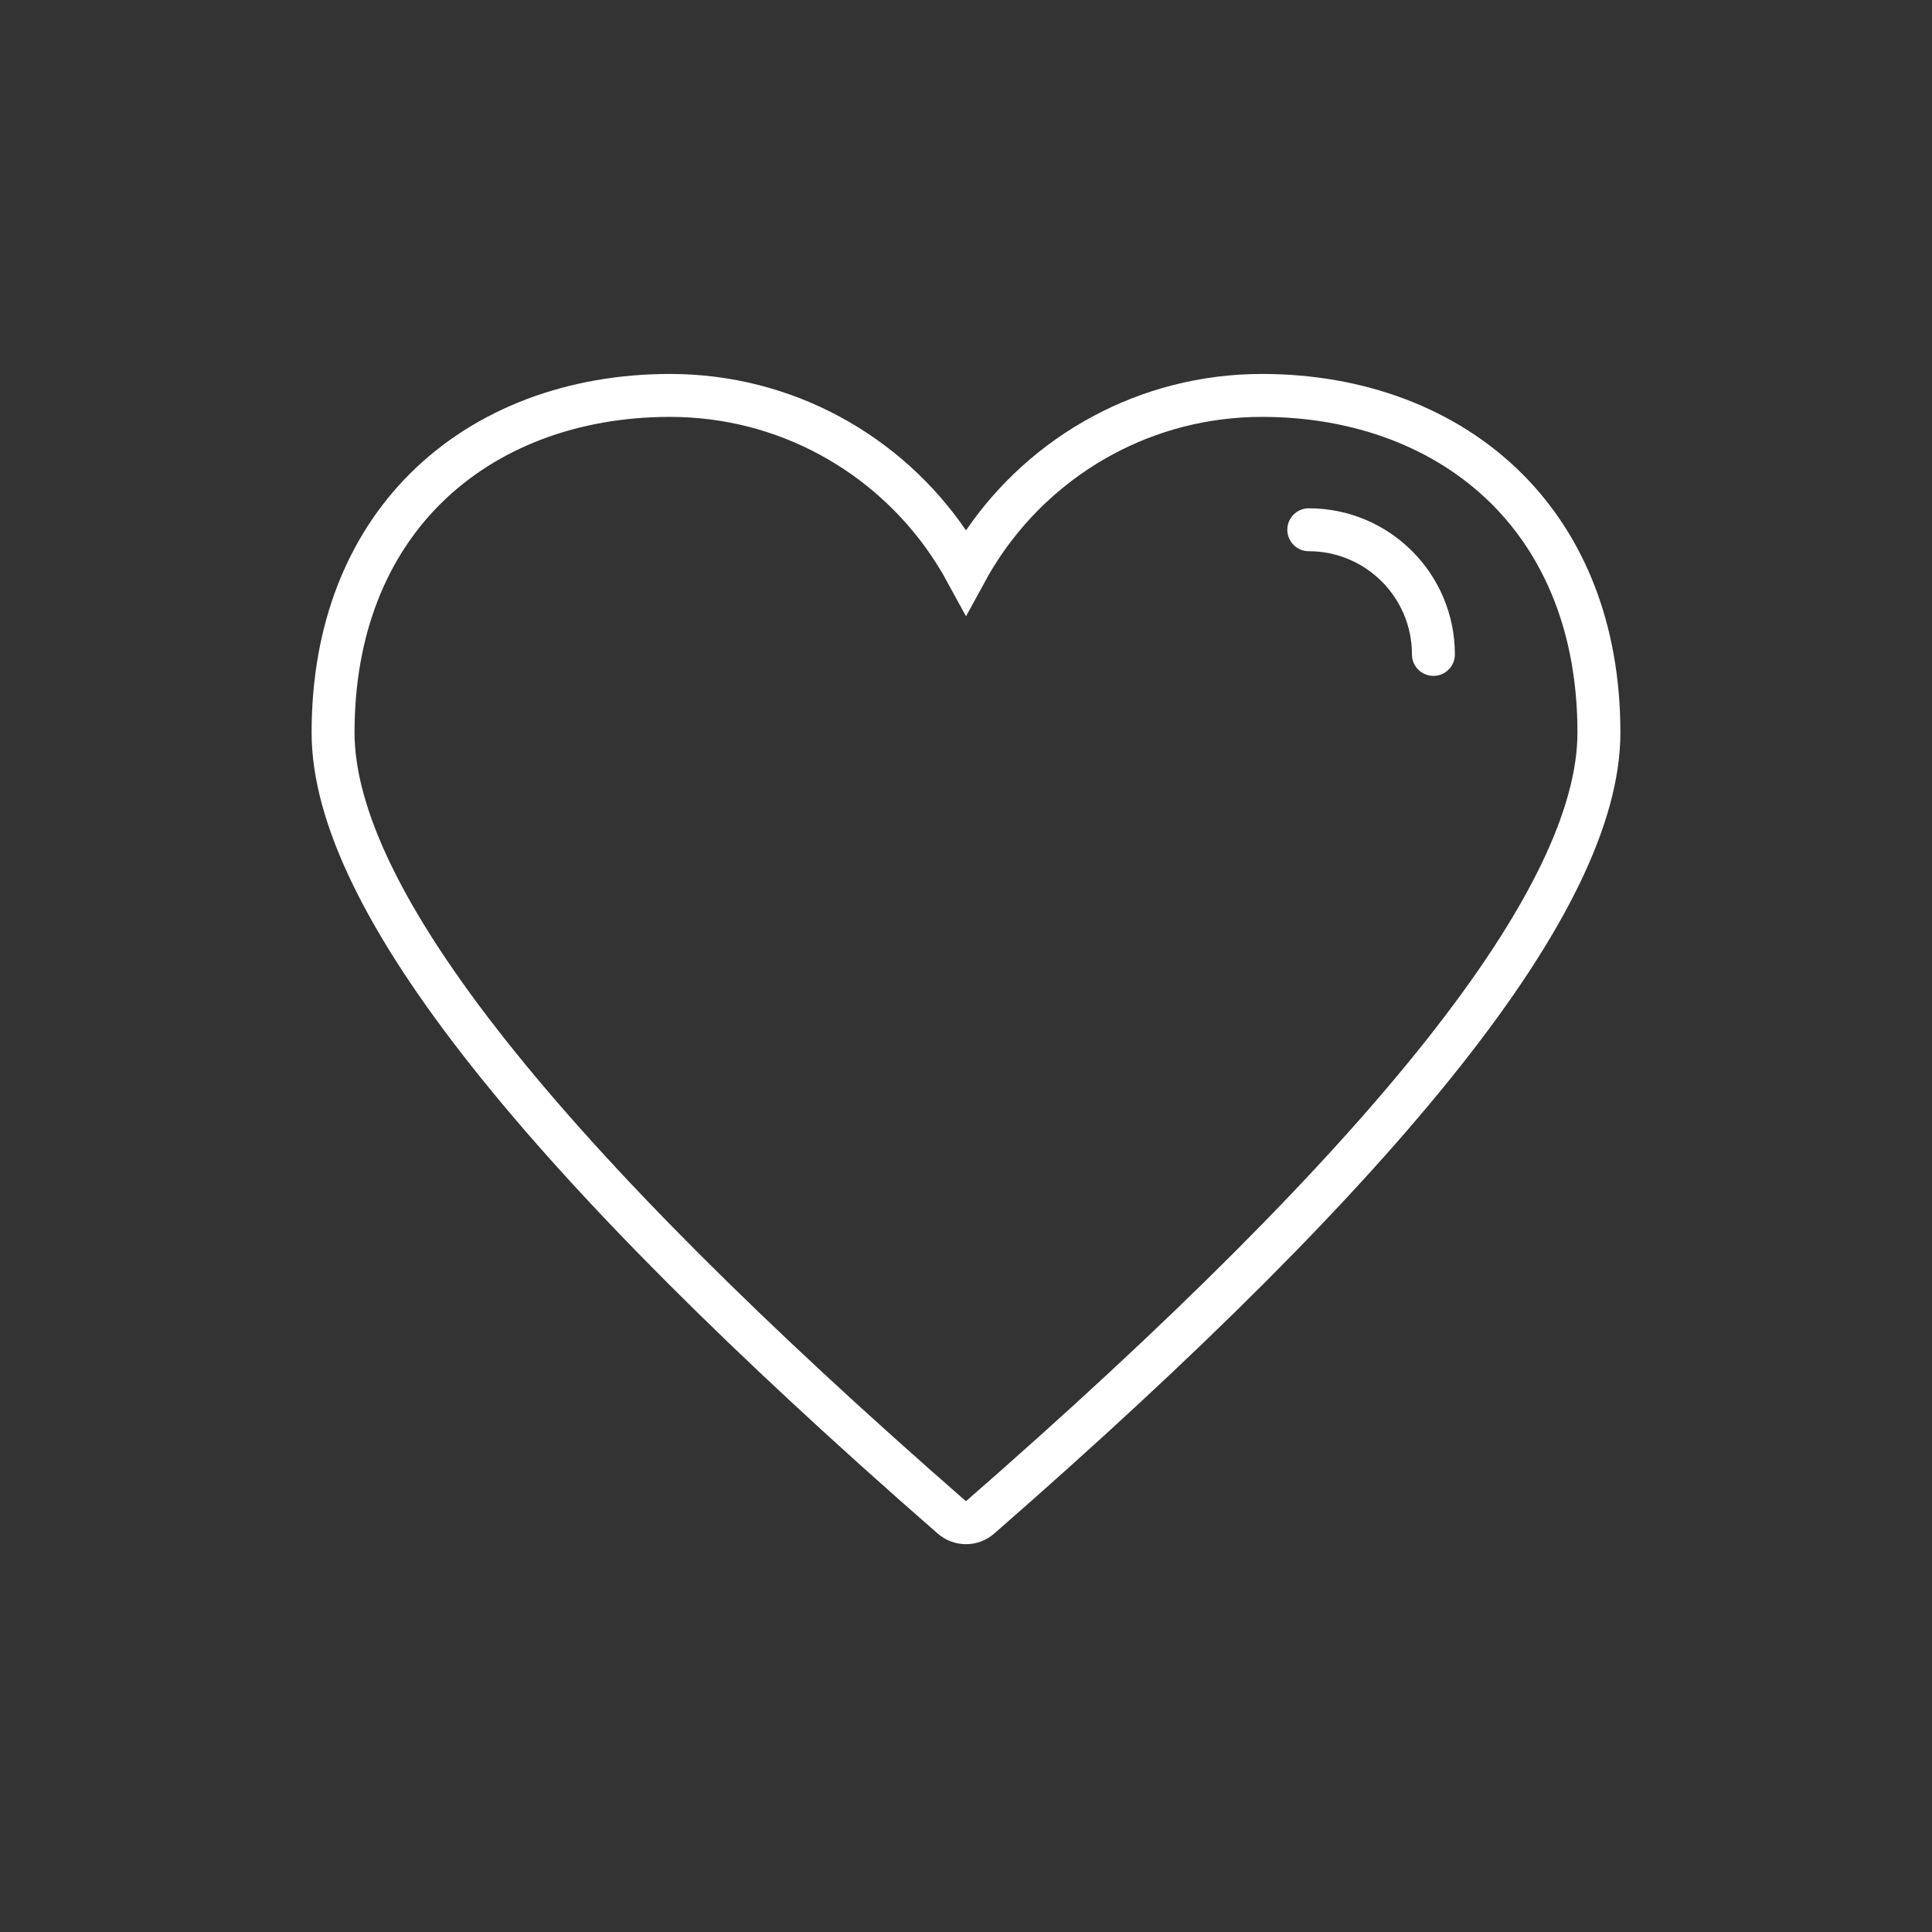 <svg xmlns="http://www.w3.org/2000/svg" width="90" height="90" viewBox="0 0 90 90"><rect x="0" y="0" width="90" height="90" fill="#333333" stroke="none"/><g fill="none" fill-rule="evenodd" stroke="#FFF" stroke-width="2" transform="translate(14.516 17.42)"><path d="M44.274,1 C48.767,1 52.83,2.502 55.696,5.369 C58.359,8.034 59.968,11.867 59.968,16.702 C59.968,24.483 50.194,36.64 31.139,53.267 C30.951,53.431 30.717,53.514 30.483,53.514 C30.249,53.514 30.014,53.431 29.826,53.268 C10.773,36.64 1,24.483 1,16.702 C1,11.867 2.609,8.034 5.272,5.369 C8.137,2.502 12.201,1 16.694,1 C22.08,1 26.833,3.715 29.659,7.852 C29.957,8.288 30.233,8.739 30.485,9.201 C30.737,8.739 31.013,8.288 31.31,7.852 C34.135,3.715 38.888,1 44.274,1 Z"/><path stroke-linecap="round" stroke-linejoin="round" d="M52.258,13.065 C52.258,9.858 49.658,7.258 46.452,7.258"/></g></svg>